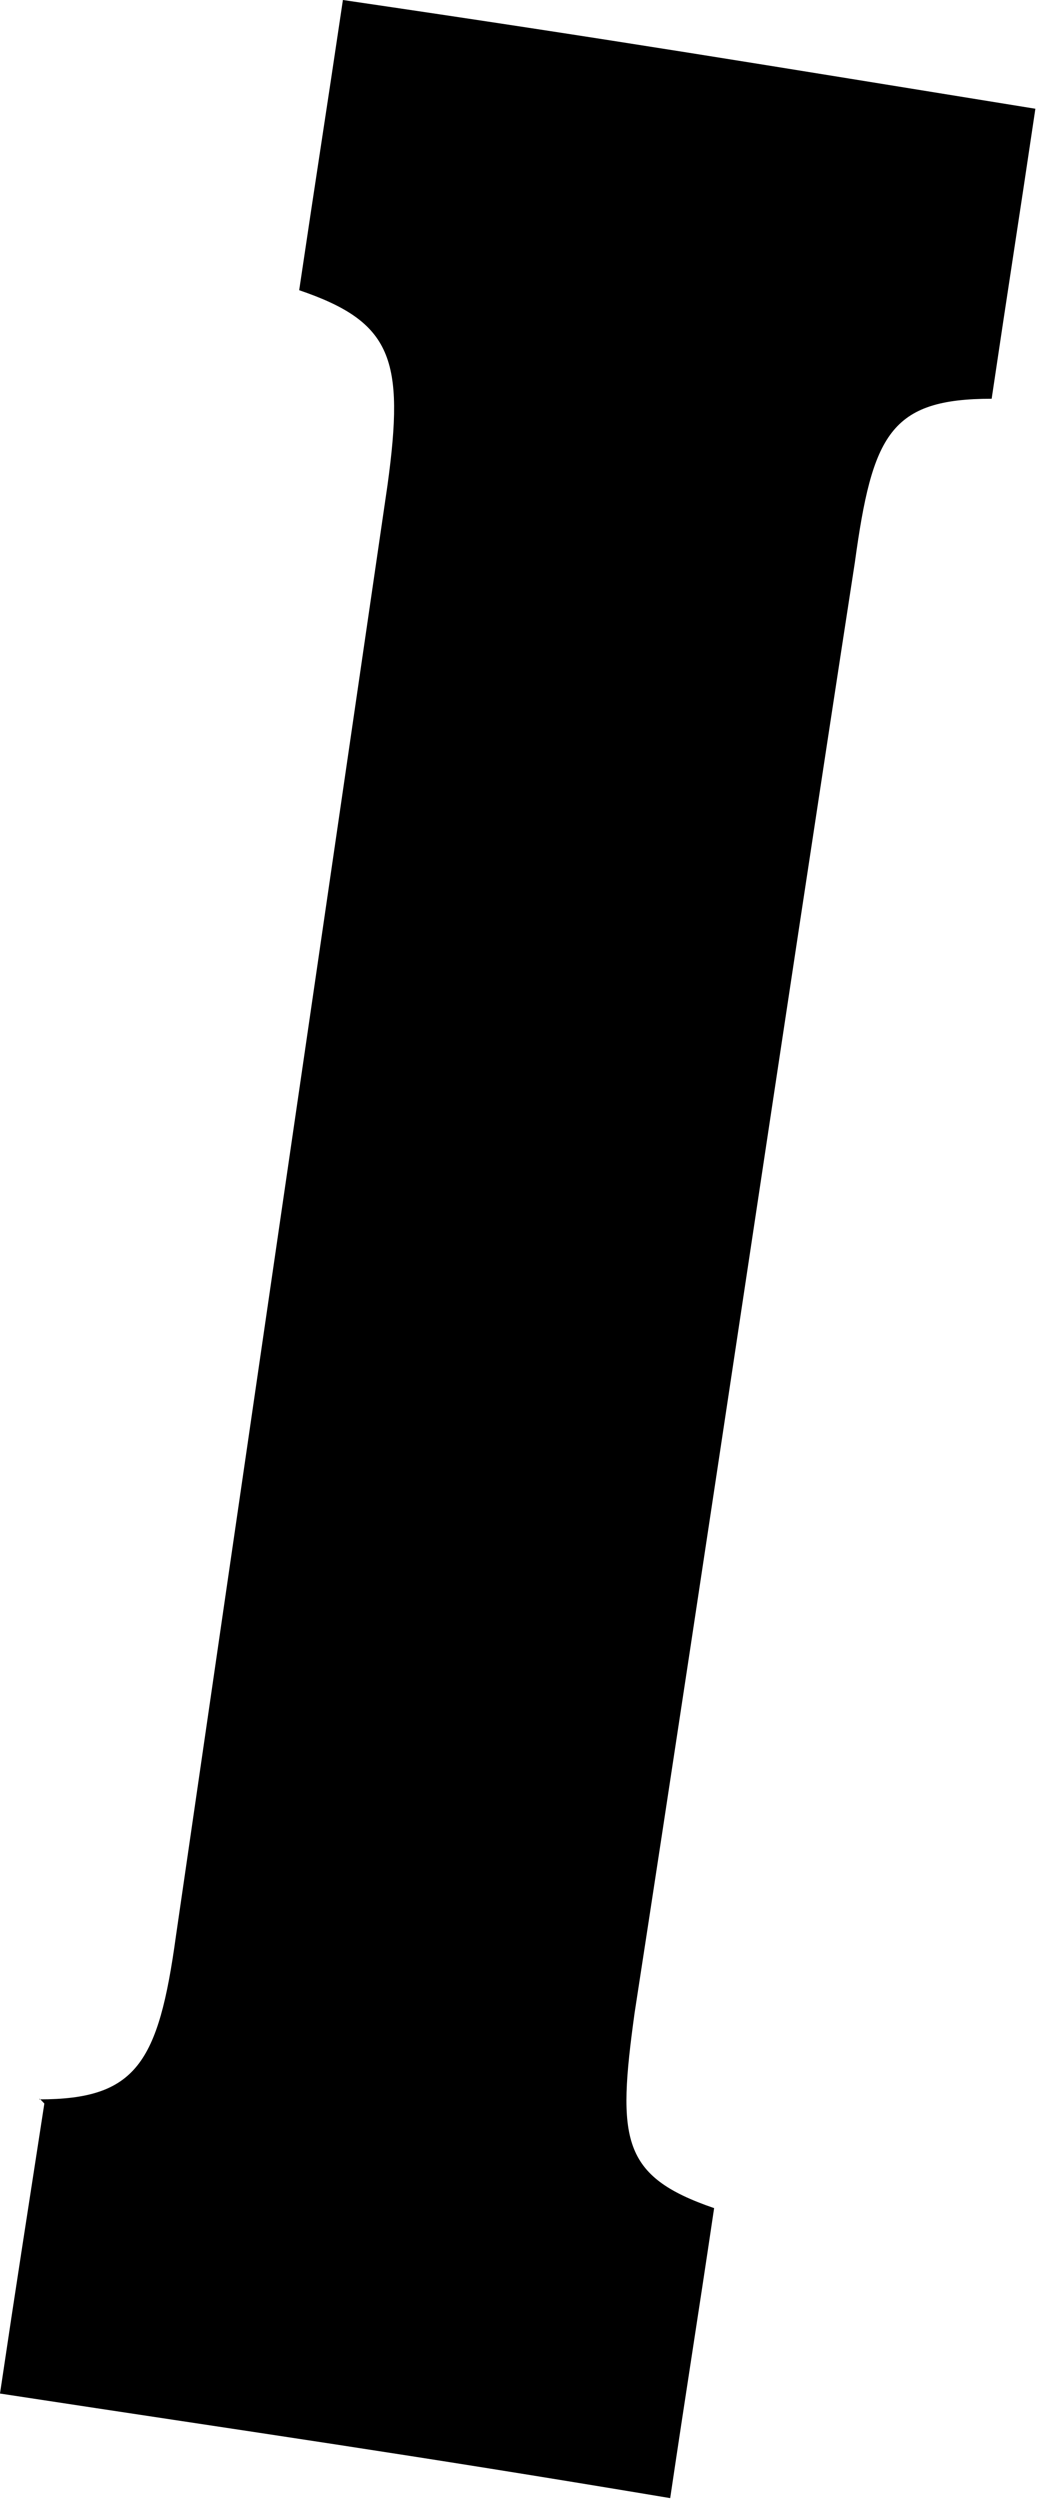 <?xml version="1.0" encoding="utf-8"?>
<svg xmlns="http://www.w3.org/2000/svg" fill="none" height="100%" overflow="visible" preserveAspectRatio="none" style="display: block;" viewBox="0 0 5 12" width="100%">
<path d="M0.188 10.077C0.654 10.077 0.761 9.904 0.845 9.293C1.184 6.963 1.524 4.636 1.861 2.33C1.945 1.721 1.883 1.545 1.437 1.393C1.521 0.827 1.563 0.565 1.647 0C2.983 0.196 3.637 0.306 4.973 0.522C4.889 1.087 4.847 1.349 4.763 1.914C4.275 1.914 4.19 2.087 4.106 2.699C3.747 5.028 3.407 7.335 3.048 9.662C2.964 10.27 2.983 10.446 3.43 10.599C3.346 11.164 3.303 11.426 3.219 11.991C1.928 11.775 1.291 11.686 0 11.489C0.084 10.924 0.126 10.662 0.213 10.097L0.191 10.074L0.188 10.077Z" fill="#797B79" id="Vector" style="fill:#797B79;fill:color(display-p3 0.474 0.484 0.476);fill-opacity:1;"/>
</svg>